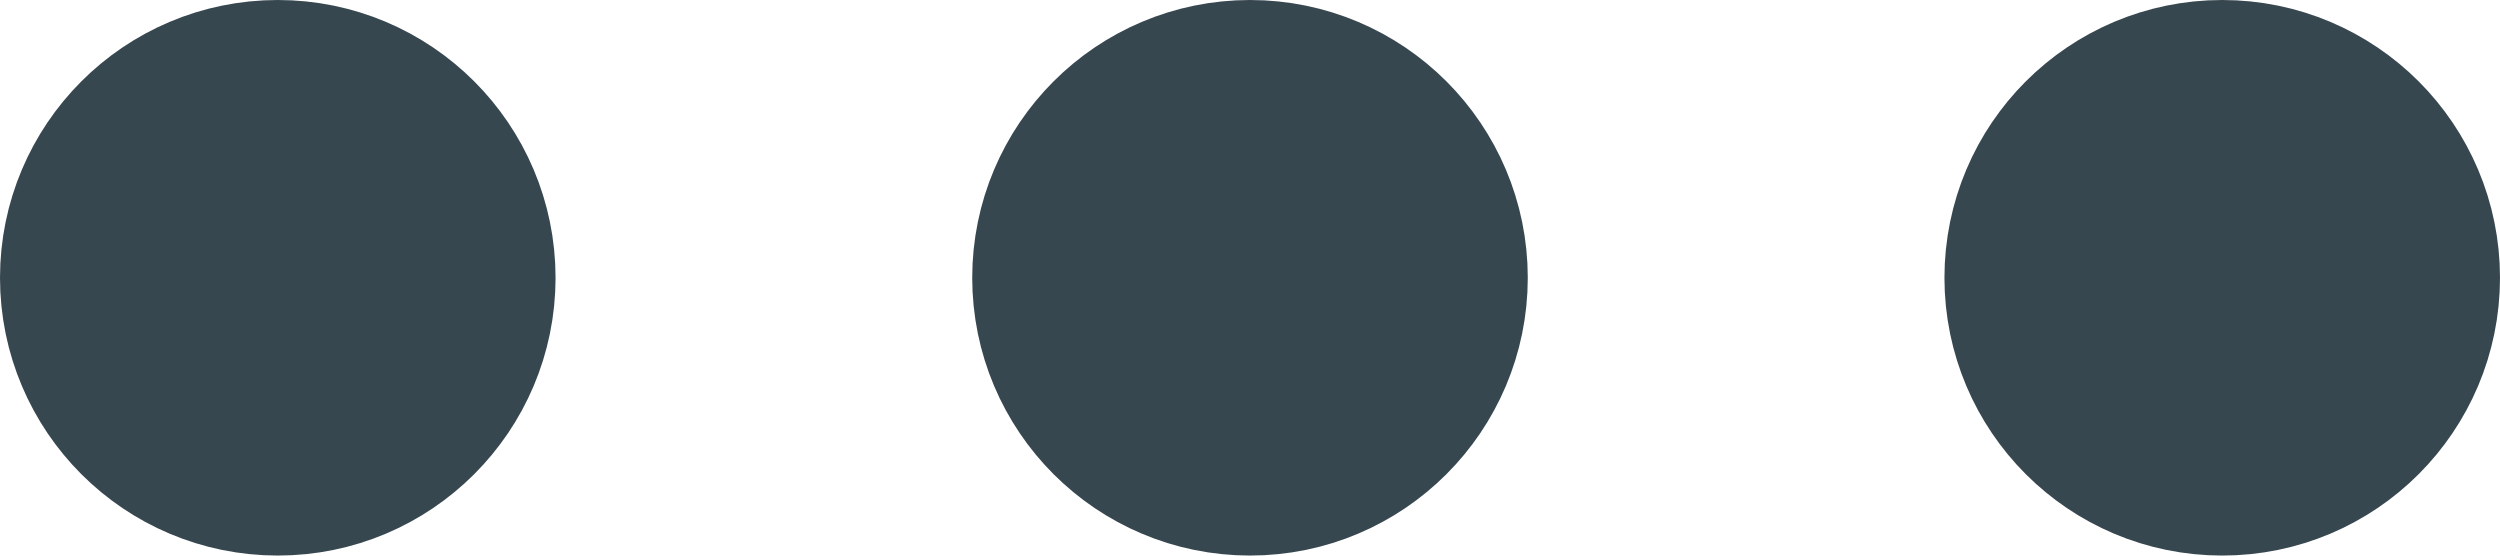 <svg xmlns="http://www.w3.org/2000/svg" width="18" height="4" viewBox="0 0 18 4">
  <g id="Grupo_76" data-name="Grupo 76" transform="translate(-302 -558.57)">
    <circle id="Elipse_9381" data-name="Elipse 9381" cx="1" cy="1" r="1" transform="translate(310 559.57)" fill="none" stroke="#37474f" stroke-linecap="round" stroke-linejoin="round" stroke-width="2"/>
    <circle id="Elipse_9382" data-name="Elipse 9382" cx="1" cy="1" r="1" transform="translate(317 559.57)" fill="none" stroke="#37474f" stroke-linecap="round" stroke-linejoin="round" stroke-width="2"/>
    <circle id="Elipse_9383" data-name="Elipse 9383" cx="1" cy="1" r="1" transform="translate(303 559.57)" fill="none" stroke="#37474f" stroke-linecap="round" stroke-linejoin="round" stroke-width="2"/>
  </g>
</svg>